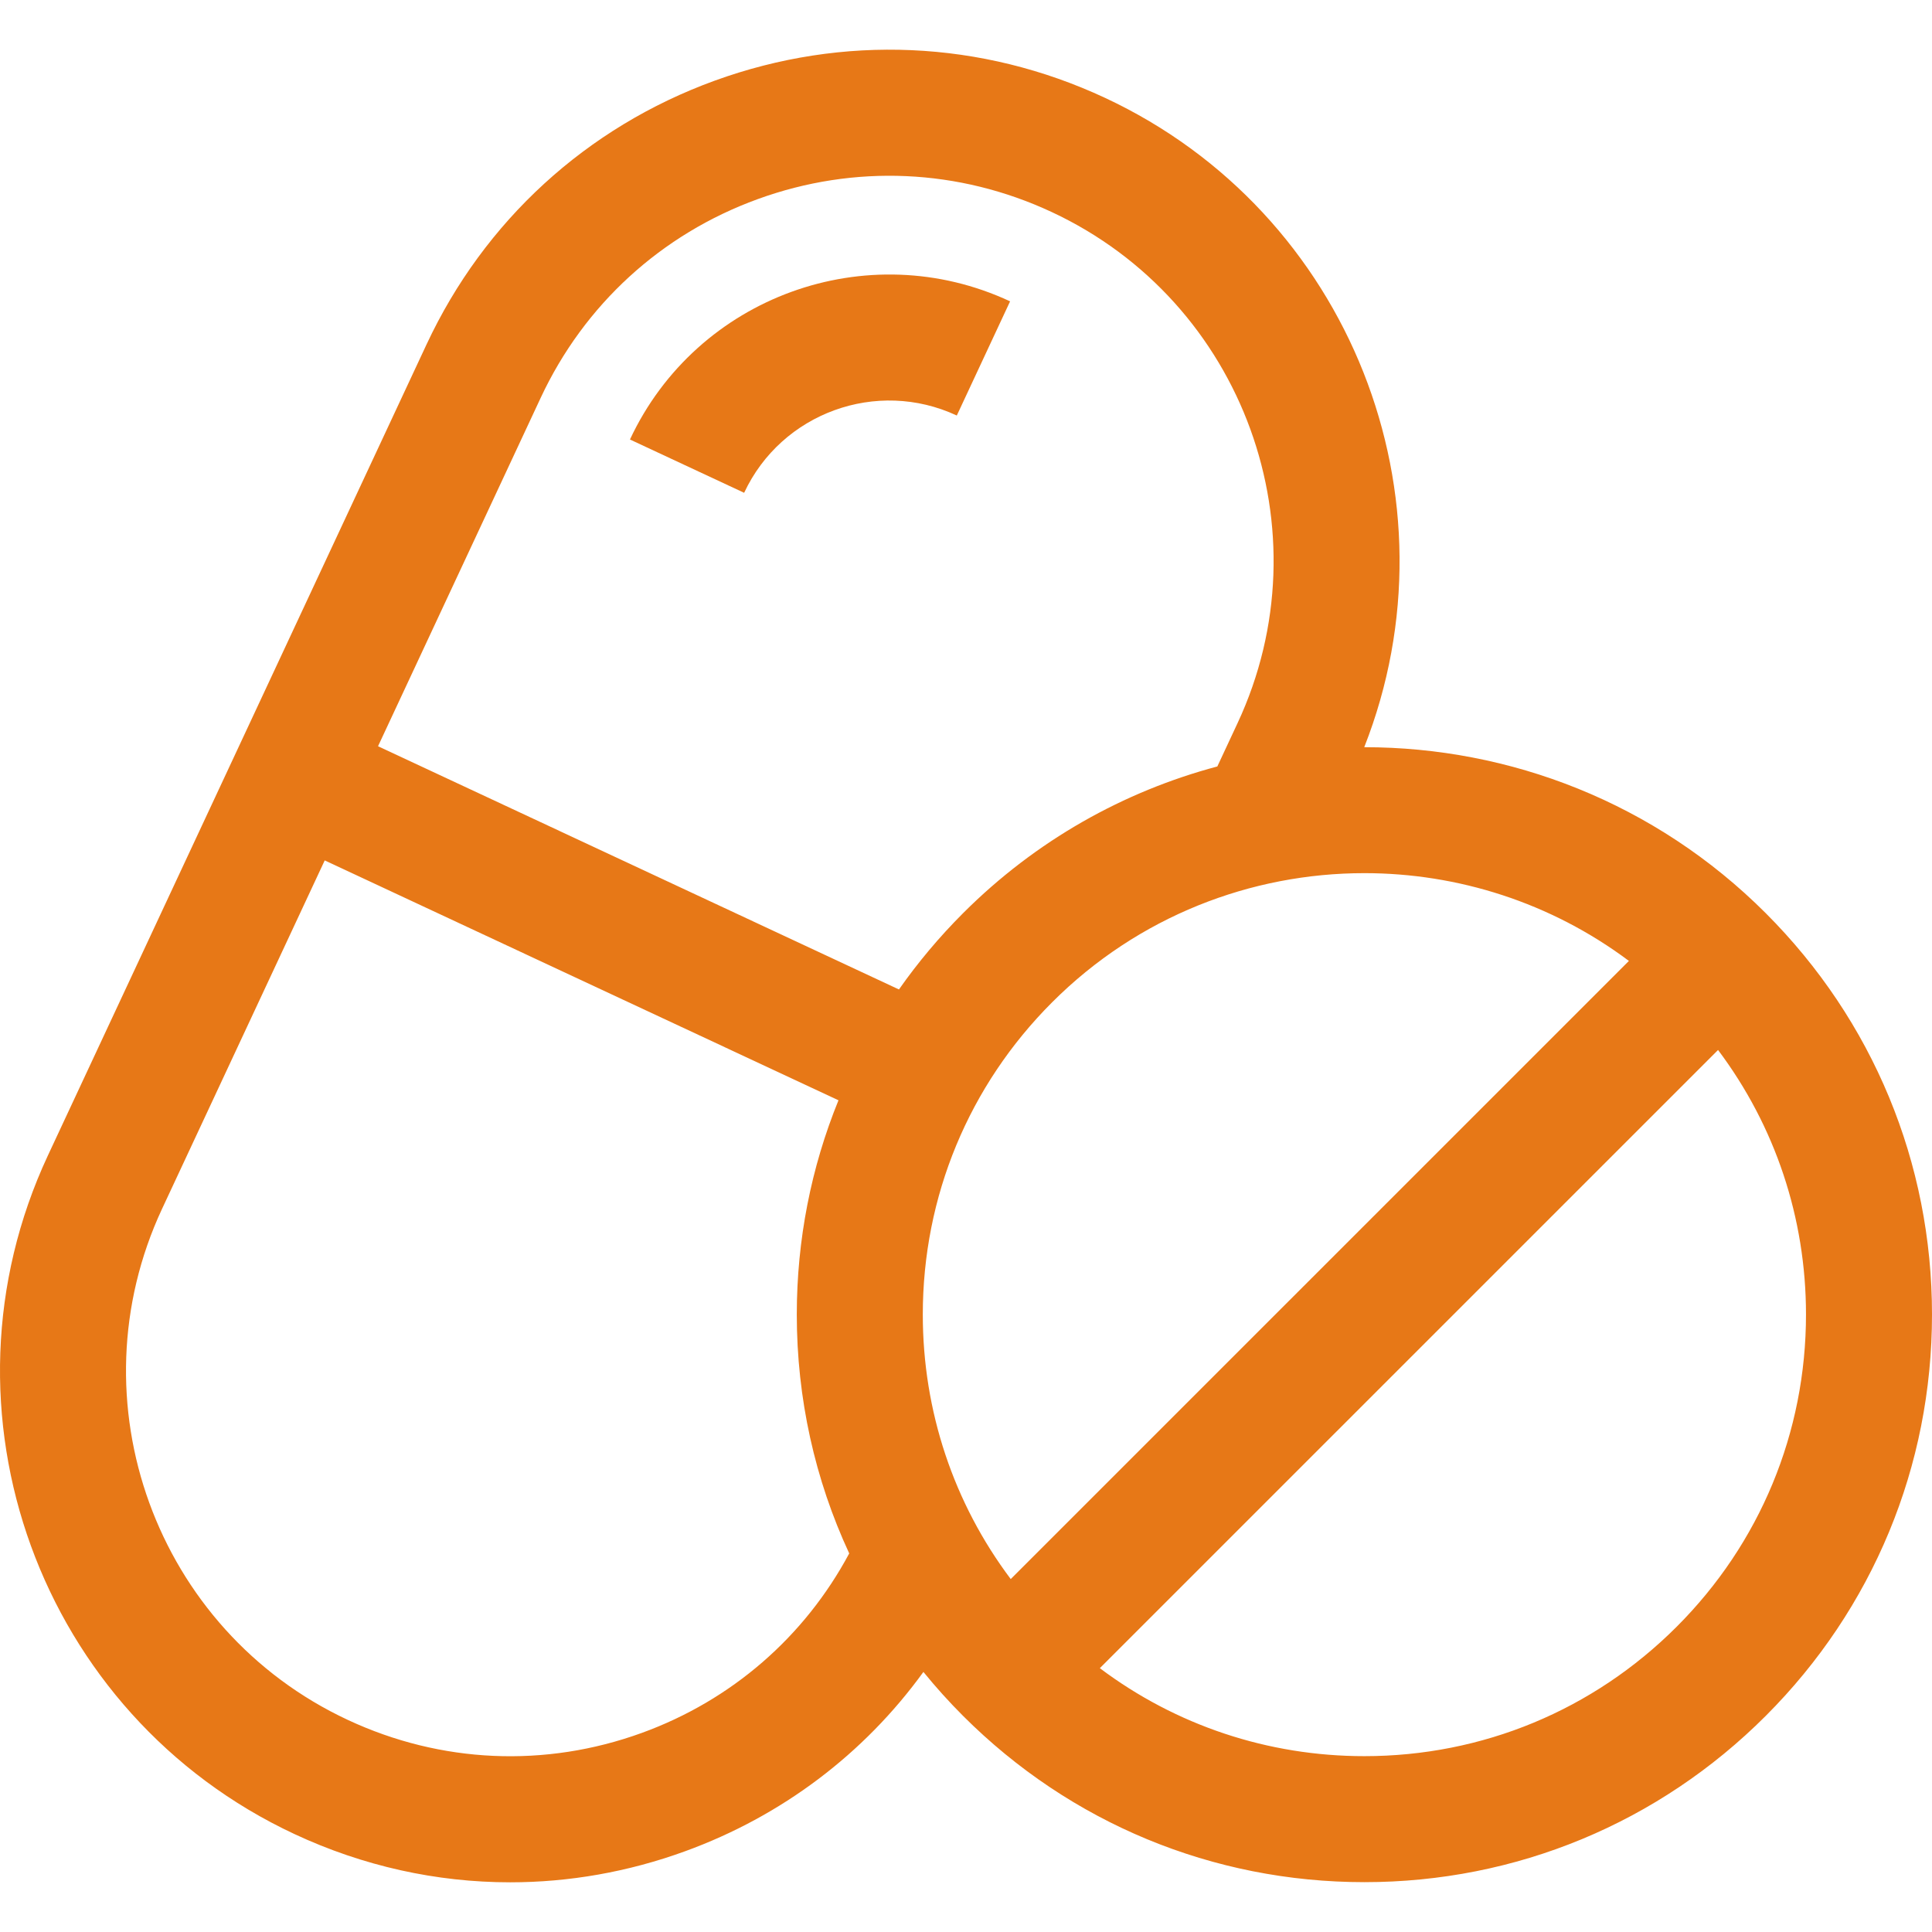 <svg xml:space="preserve" viewBox="0 0 512 512" xmlns:xlink="http://www.w3.org/1999/xlink" xmlns="http://www.w3.org/2000/svg" id="Layer_1" version="1.1" width="800px" height="800px" fill="#e77817">

<g stroke-width="0" id="SVGRepo_bgCarrier"></g>

<g stroke-linejoin="round" stroke-linecap="round" id="SVGRepo_tracerCarrier"></g>

<g id="SVGRepo_iconCarrier"> <g> <g> <path d="M166.945,116.473l30.259,14.126c9.889-21.182,35.174-30.368,56.358-20.48l14.123-30.261 C229.816,62.182,184.623,78.606,166.945,116.473z"></path> </g> </g> <g> <g> <path d="M512,348.362c0-40.18-15.647-77.952-44.059-106.36c-29.333-29.334-67.87-43.995-106.403-43.986 c25.945-65.901-3.648-141.714-68.674-172.075c-32.746-15.288-69.486-16.908-103.453-4.566 c-33.969,12.346-61.095,37.178-76.383,69.927L12.688,306.229c-31.548,67.599-2.227,148.269,65.362,179.825 c18.205,8.502,37.645,12.779,57.157,12.779c15.584,0,31.213-2.728,46.295-8.21c25.718-9.347,47.507-25.86,63.213-47.542 c3.278,4.03,6.777,7.917,10.5,11.64c28.415,28.419,66.191,44.071,106.368,44.071c40.177,0,77.95-15.652,106.363-44.071 l-0.003,0.002C496.353,426.314,512,388.542,512,348.362z M170.093,459.238c-25.582,9.298-53.252,8.077-77.915-3.442 c-50.907-23.769-72.991-84.529-49.23-135.443l43.108-92.338l136.15,63.571c-7.245,17.788-11.048,36.988-11.049,56.774 c0,22.235,4.799,43.729,13.894,63.31C213.197,433.809,193.876,450.594,170.093,459.238z M100.182,197.758l43.105-92.329 c11.515-24.665,31.946-43.37,57.531-52.666c25.583-9.3,53.256-8.078,77.92,3.438c50.909,23.77,72.99,84.529,49.221,135.446 l-5.353,11.471c-24.7,6.584-48.04,19.54-67.381,38.878c-6.305,6.304-11.977,13.07-16.994,20.22L100.182,197.758z M244.551,348.362 c0.001-31.261,12.176-60.649,34.283-82.753c22.815-22.811,52.777-34.215,82.744-34.215c24.7,0,49.401,7.76,70.097,23.26 l-163.82,163.815C252.735,398.345,244.551,373.984,244.551,348.362z M444.326,431.111c-22.103,22.11-51.49,34.288-82.745,34.288 c-25.621,0-49.984-8.187-70.114-23.316l163.833-163.828c15.122,20.125,23.306,44.486,23.306,70.107 c0,31.259-12.173,60.645-34.276,82.746L444.326,431.111z"></path> </g> </g> </g>

</svg>